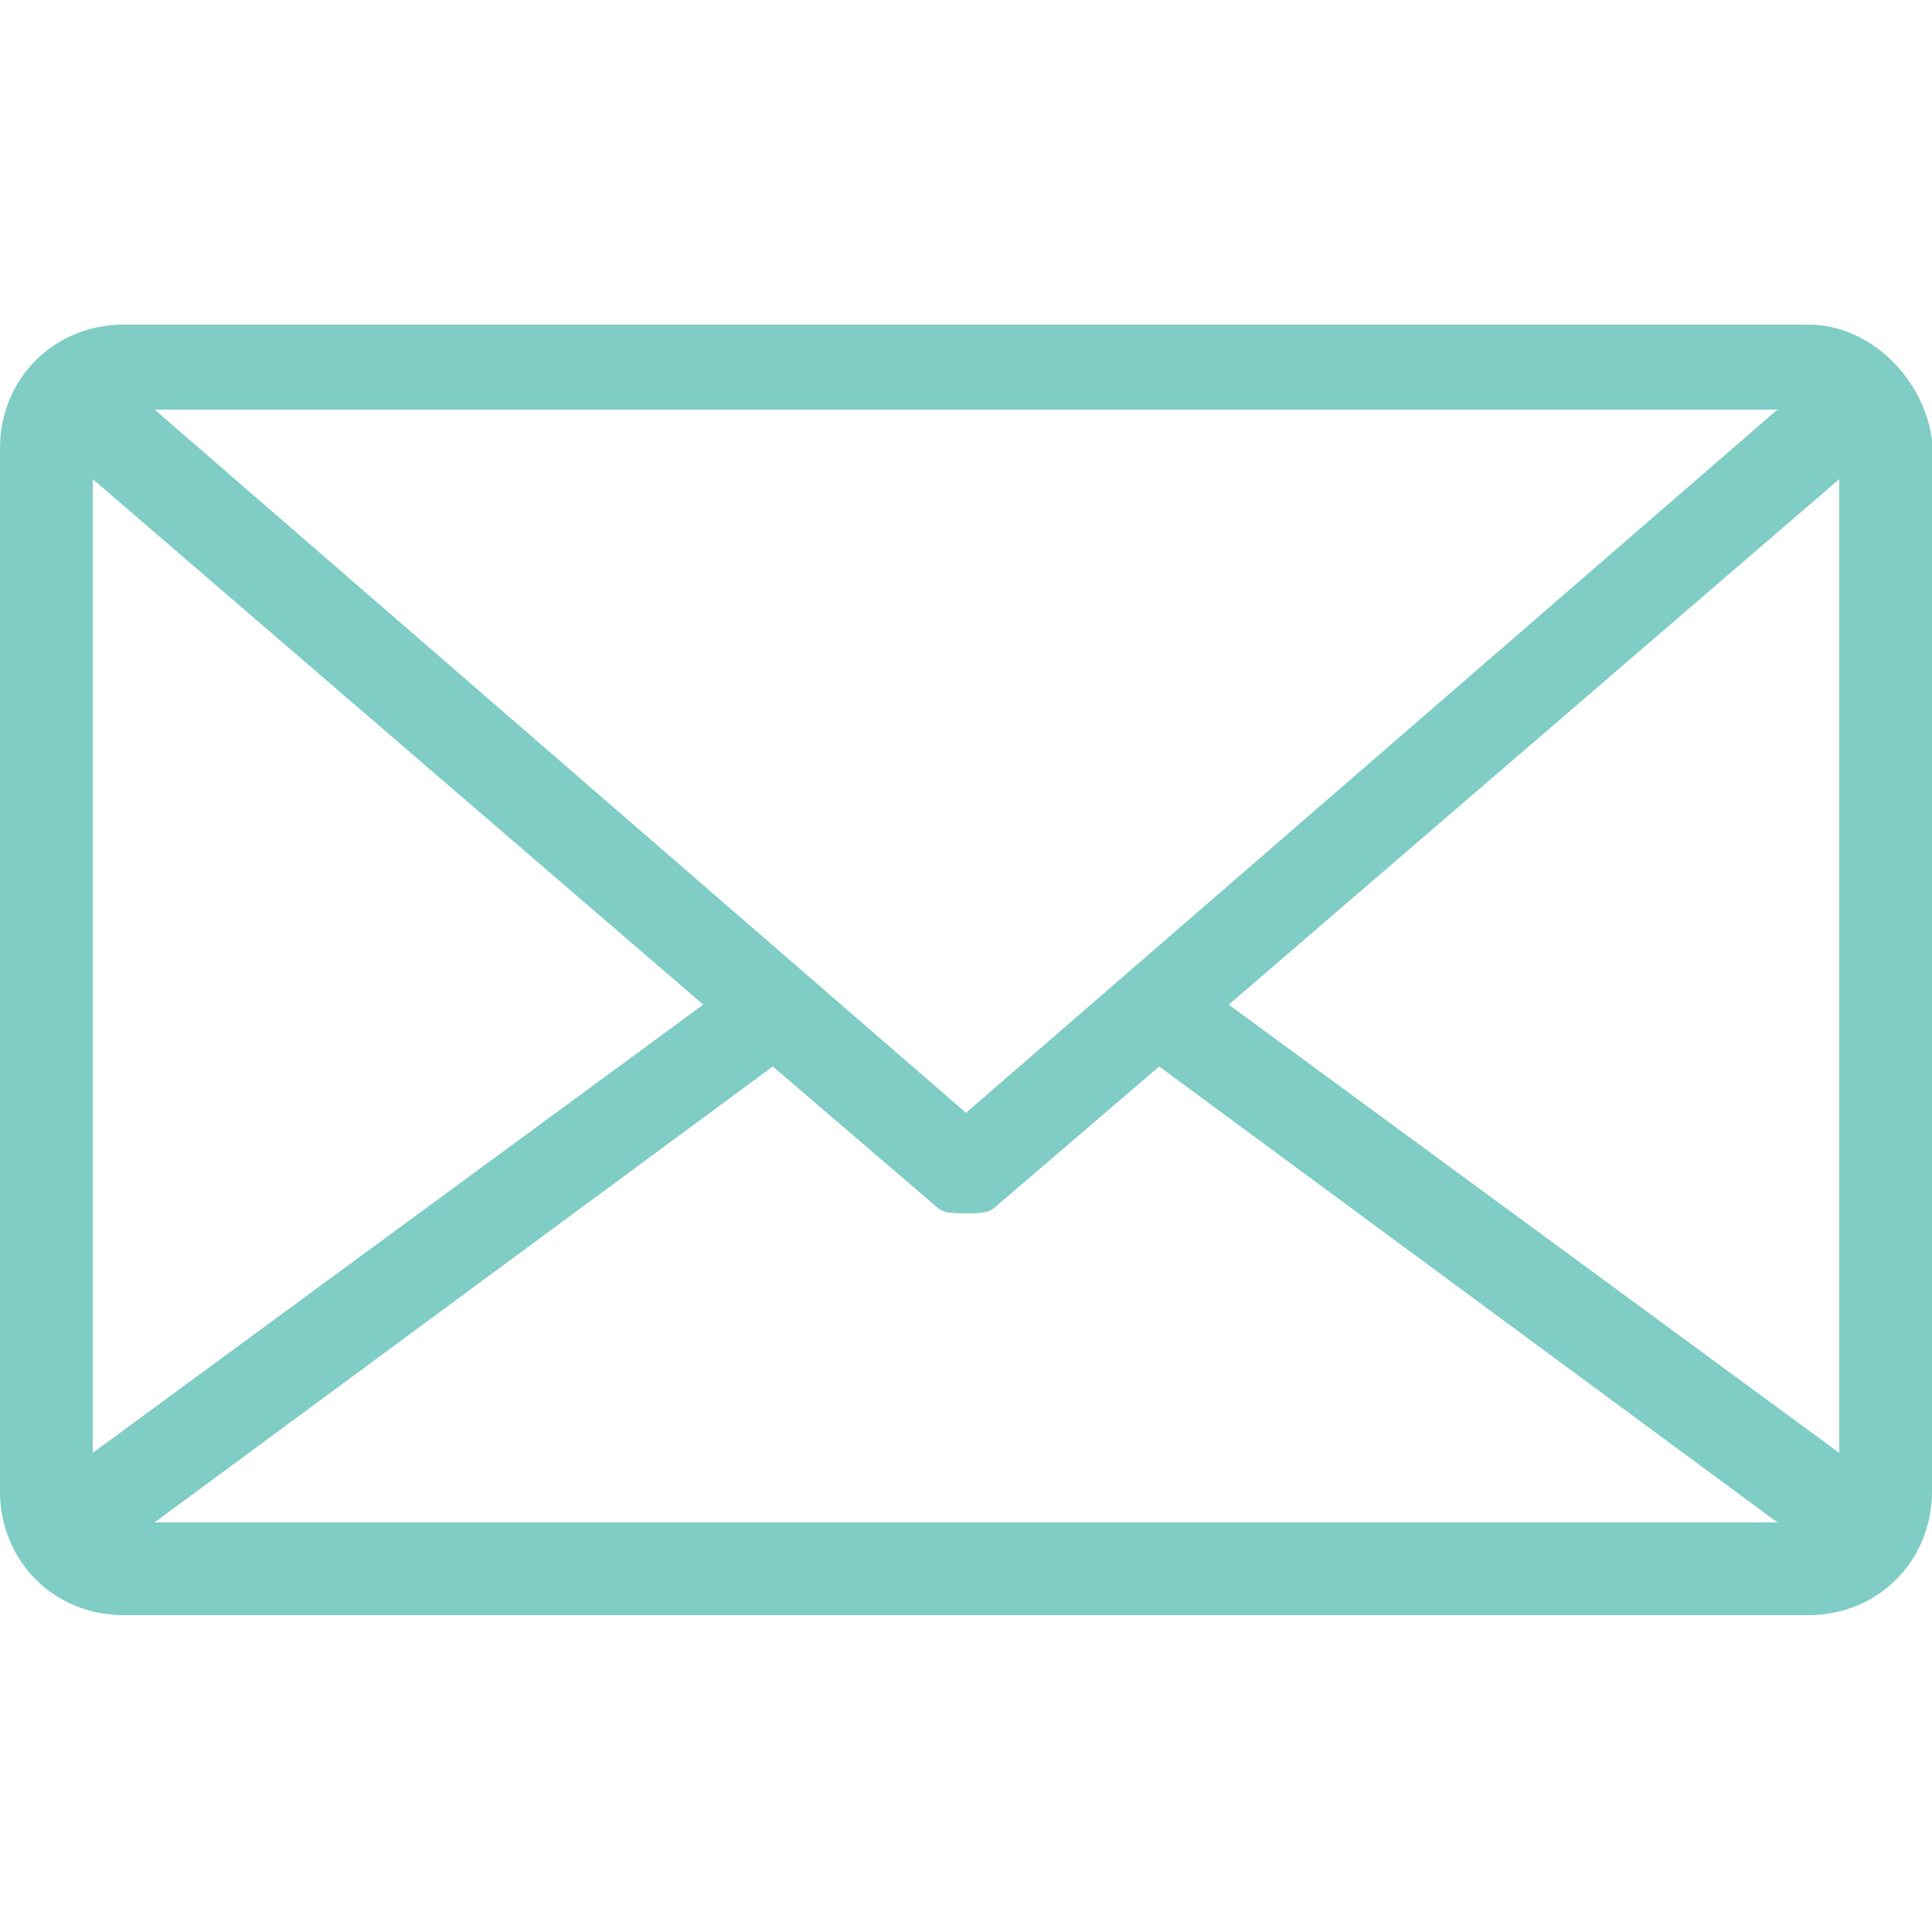 <?xml version="1.0" encoding="utf-8"?>
<!-- Generator: Adobe Illustrator 21.0.0, SVG Export Plug-In . SVG Version: 6.00 Build 0)  -->
<svg version="1.1" id="Layer_1" xmlns="http://www.w3.org/2000/svg" xmlns:xlink="http://www.w3.org/1999/xlink" x="0px" y="0px"
	 viewBox="0 0 25 25" style="enable-background:new 0 0 25 25;" xml:space="preserve">
<style type="text/css">
	.st0{fill:#7FCDC4;}
</style>
<path class="st0" d="M23.4,4.2H1.6C0.7,4.2,0,4.9,0,5.8v13.5c0,0.9,0.7,1.6,1.6,1.6h21.8c0.9,0,1.6-0.7,1.6-1.6V5.7
	C24.9,4.9,24.2,4.2,23.4,4.2z M1.2,6.2L9.1,13l-7.9,5.8V6.2z M12.5,14.4L2,5.3h21L12.5,14.4z M10,13.8l2.1,1.8
	c0.1,0.1,0.2,0.1,0.4,0.1s0.3,0,0.4-0.1l2.1-1.8l8,5.9H2L10,13.8z M15.9,13l7.9-6.8v12.6L15.9,13z"/>
</svg>
